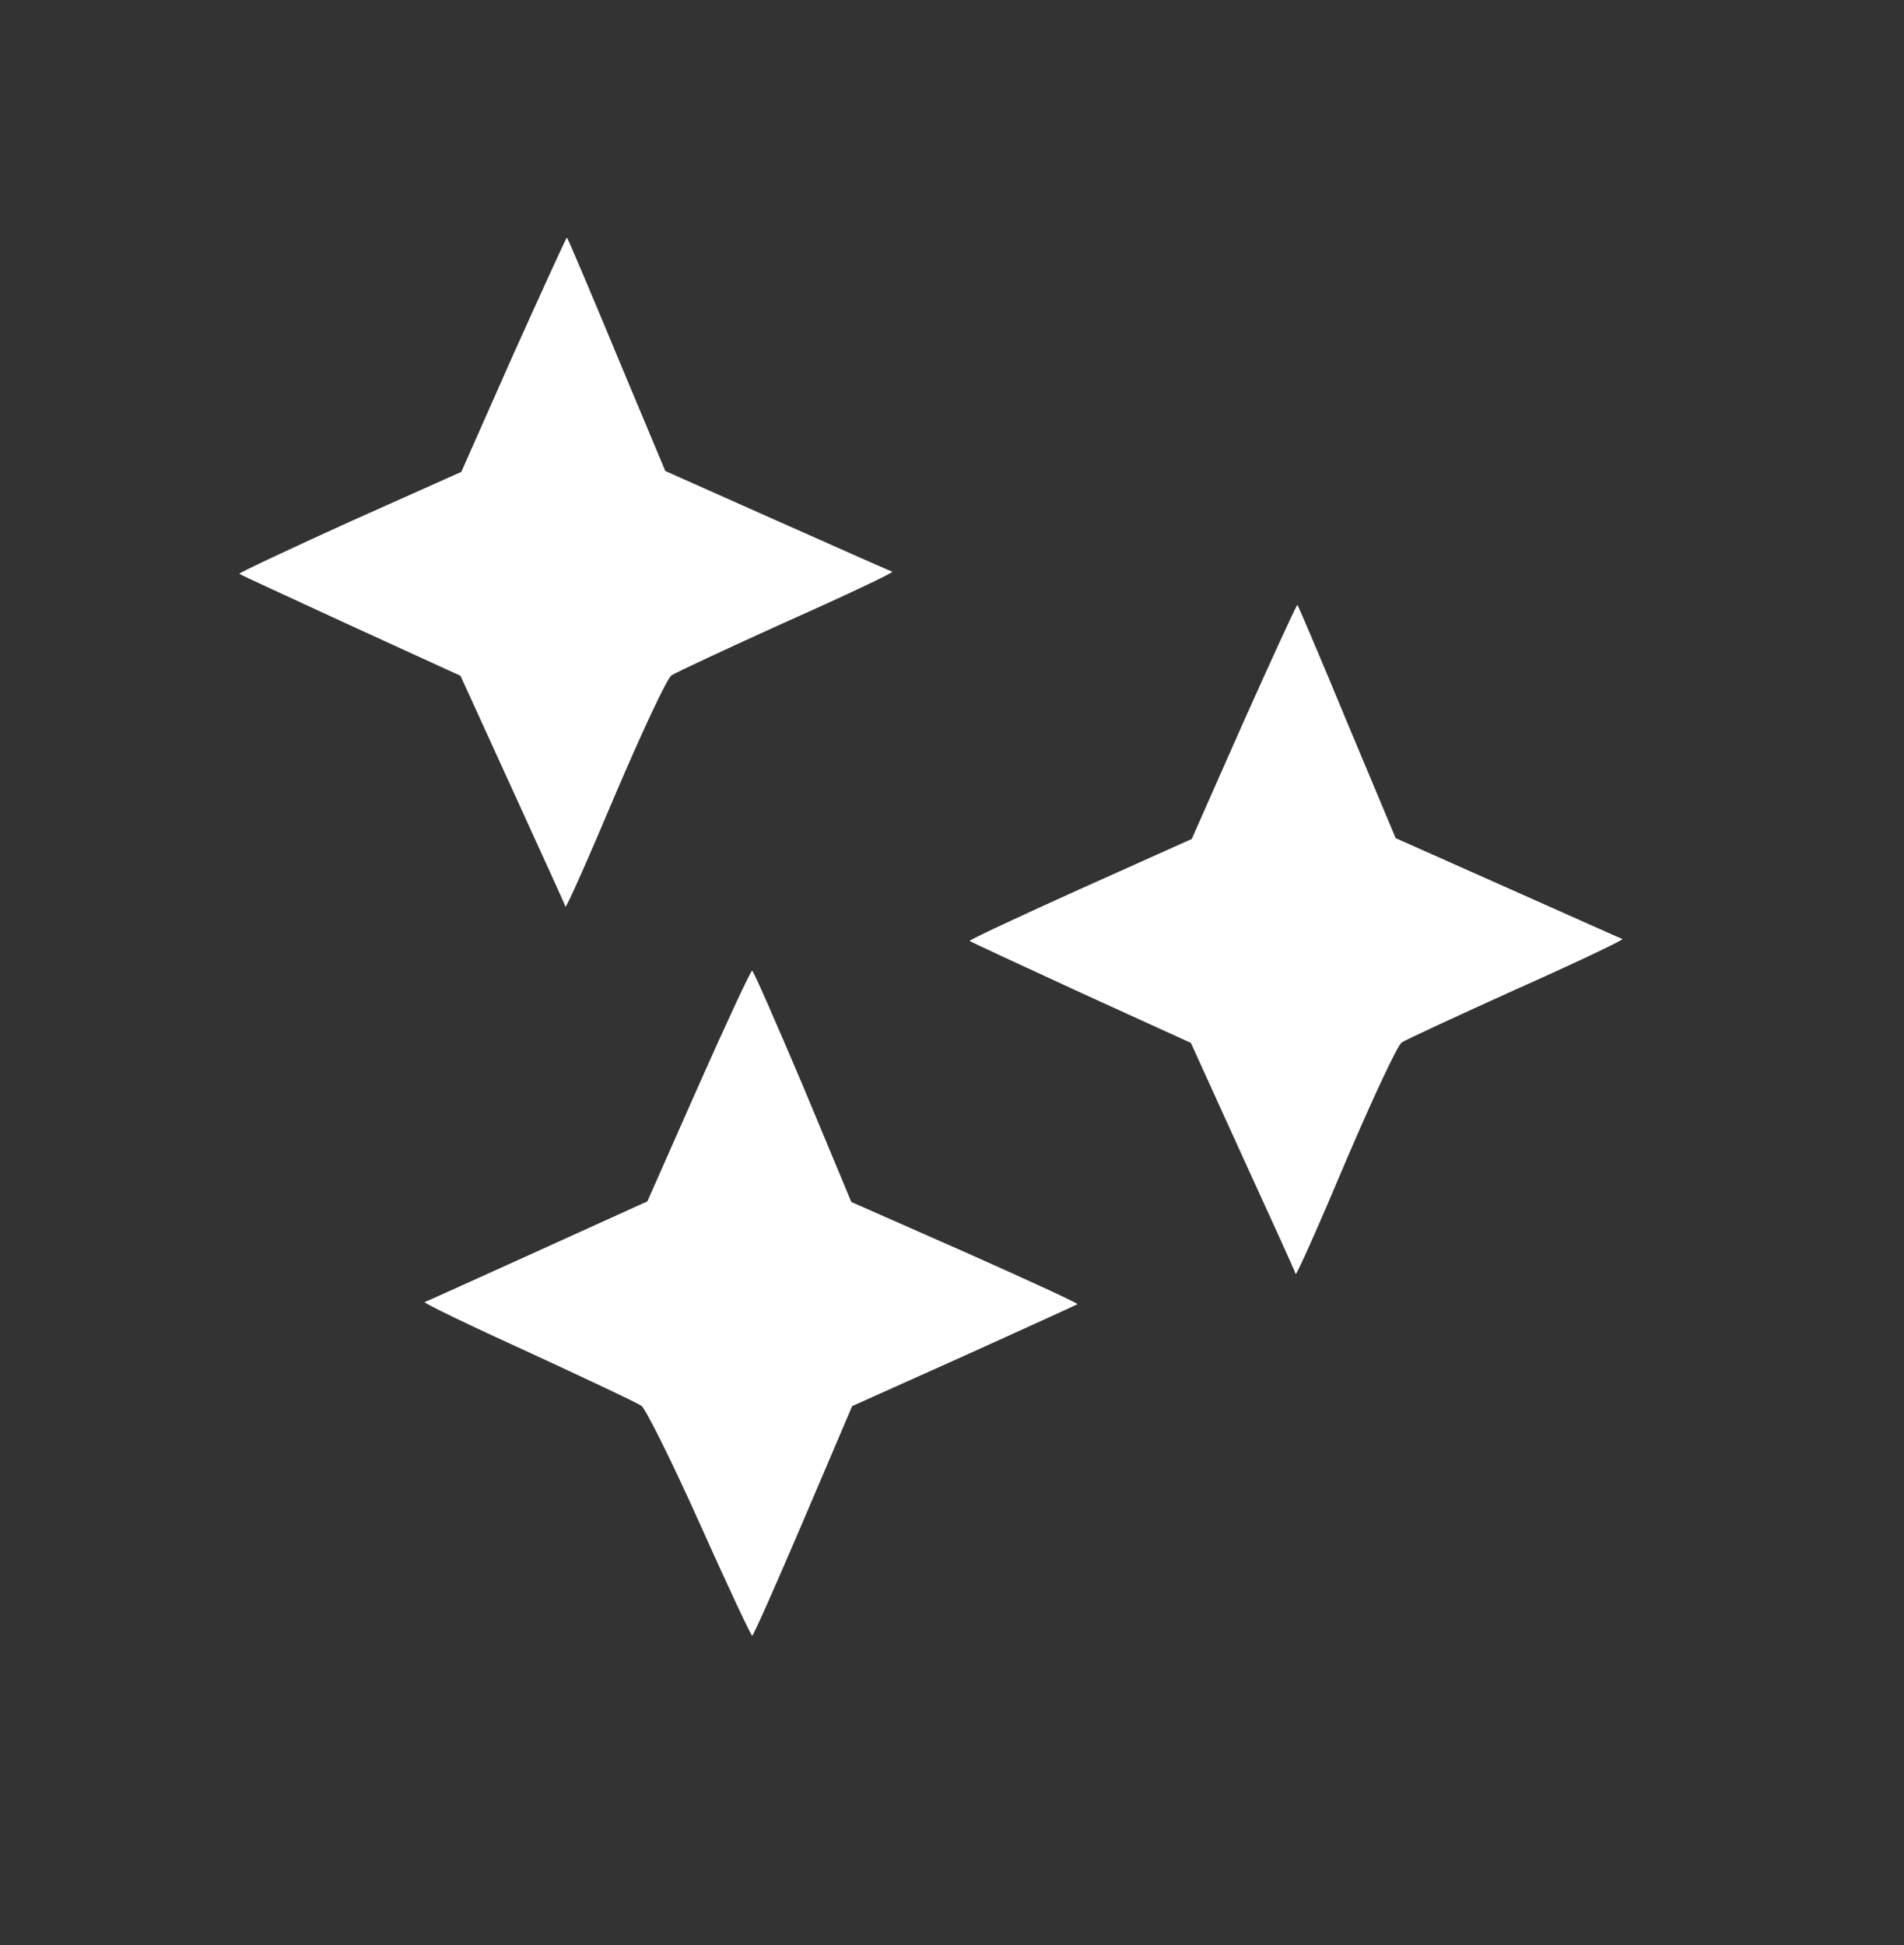 <svg xmlns="http://www.w3.org/2000/svg" xmlns:xlink="http://www.w3.org/1999/xlink" width="46" zoomAndPan="magnify" viewBox="0 0 34.5 35.25" height="47" preserveAspectRatio="xMidYMid meet" version="1.0"><rect x="0" y="0" width="34.5" height="35.25" fill="#333333" stroke="none"/><path fill="#ffffff" d="M 9.305 6.414 L 8.359 8.551 L 6.332 9.457 C 5.223 9.961 4.324 10.383 4.336 10.398 C 4.352 10.414 5.262 10.832 6.355 11.336 L 8.344 12.246 L 9.285 14.309 C 9.801 15.441 10.238 16.395 10.246 16.43 C 10.258 16.461 10.664 15.551 11.145 14.406 C 11.633 13.266 12.086 12.289 12.168 12.238 C 12.242 12.188 13.18 11.75 14.258 11.262 C 15.34 10.781 16.195 10.375 16.168 10.359 C 16.137 10.352 15.199 9.934 14.082 9.438 L 12.055 8.535 L 11.176 6.434 C 10.695 5.273 10.289 4.32 10.273 4.305 C 10.266 4.289 9.832 5.246 9.305 6.414 Z M 9.305 6.414 " fill-opacity="1" fill-rule="nonzero"/><path fill="#ffffff" d="M 22.539 13.066 L 21.594 15.203 L 19.566 16.113 C 18.457 16.613 17.555 17.035 17.57 17.051 C 17.586 17.066 18.496 17.488 19.59 17.992 L 21.578 18.898 L 22.516 20.961 C 23.035 22.094 23.469 23.047 23.477 23.086 C 23.492 23.113 23.898 22.203 24.379 21.059 C 24.867 19.918 25.32 18.945 25.398 18.891 C 25.473 18.84 26.414 18.406 27.492 17.918 C 28.57 17.438 29.43 17.027 29.398 17.016 C 29.371 17.008 28.43 16.586 27.316 16.09 L 25.289 15.188 L 24.41 13.09 C 23.93 11.93 23.523 10.973 23.508 10.961 C 23.5 10.945 23.062 11.898 22.539 13.066 Z M 22.539 13.066 " fill-opacity="1" fill-rule="nonzero"/><path fill="#ffffff" d="M 12.656 19.676 L 11.73 21.77 L 9.742 22.672 C 8.648 23.164 7.73 23.586 7.695 23.594 C 7.664 23.609 8.508 24.016 9.562 24.496 C 10.621 24.984 11.547 25.422 11.621 25.473 C 11.695 25.523 12.176 26.484 12.676 27.602 C 13.18 28.727 13.609 29.641 13.629 29.641 C 13.652 29.641 14.066 28.703 14.555 27.559 L 15.441 25.48 L 17.469 24.57 C 18.582 24.066 19.508 23.645 19.523 23.633 C 19.539 23.617 18.621 23.195 17.488 22.691 L 15.426 21.781 L 14.555 19.691 C 14.066 18.539 13.652 17.59 13.629 17.59 C 13.602 17.59 13.164 18.531 12.656 19.676 Z M 12.656 19.676 " fill-opacity="1" fill-rule="nonzero"/></svg>